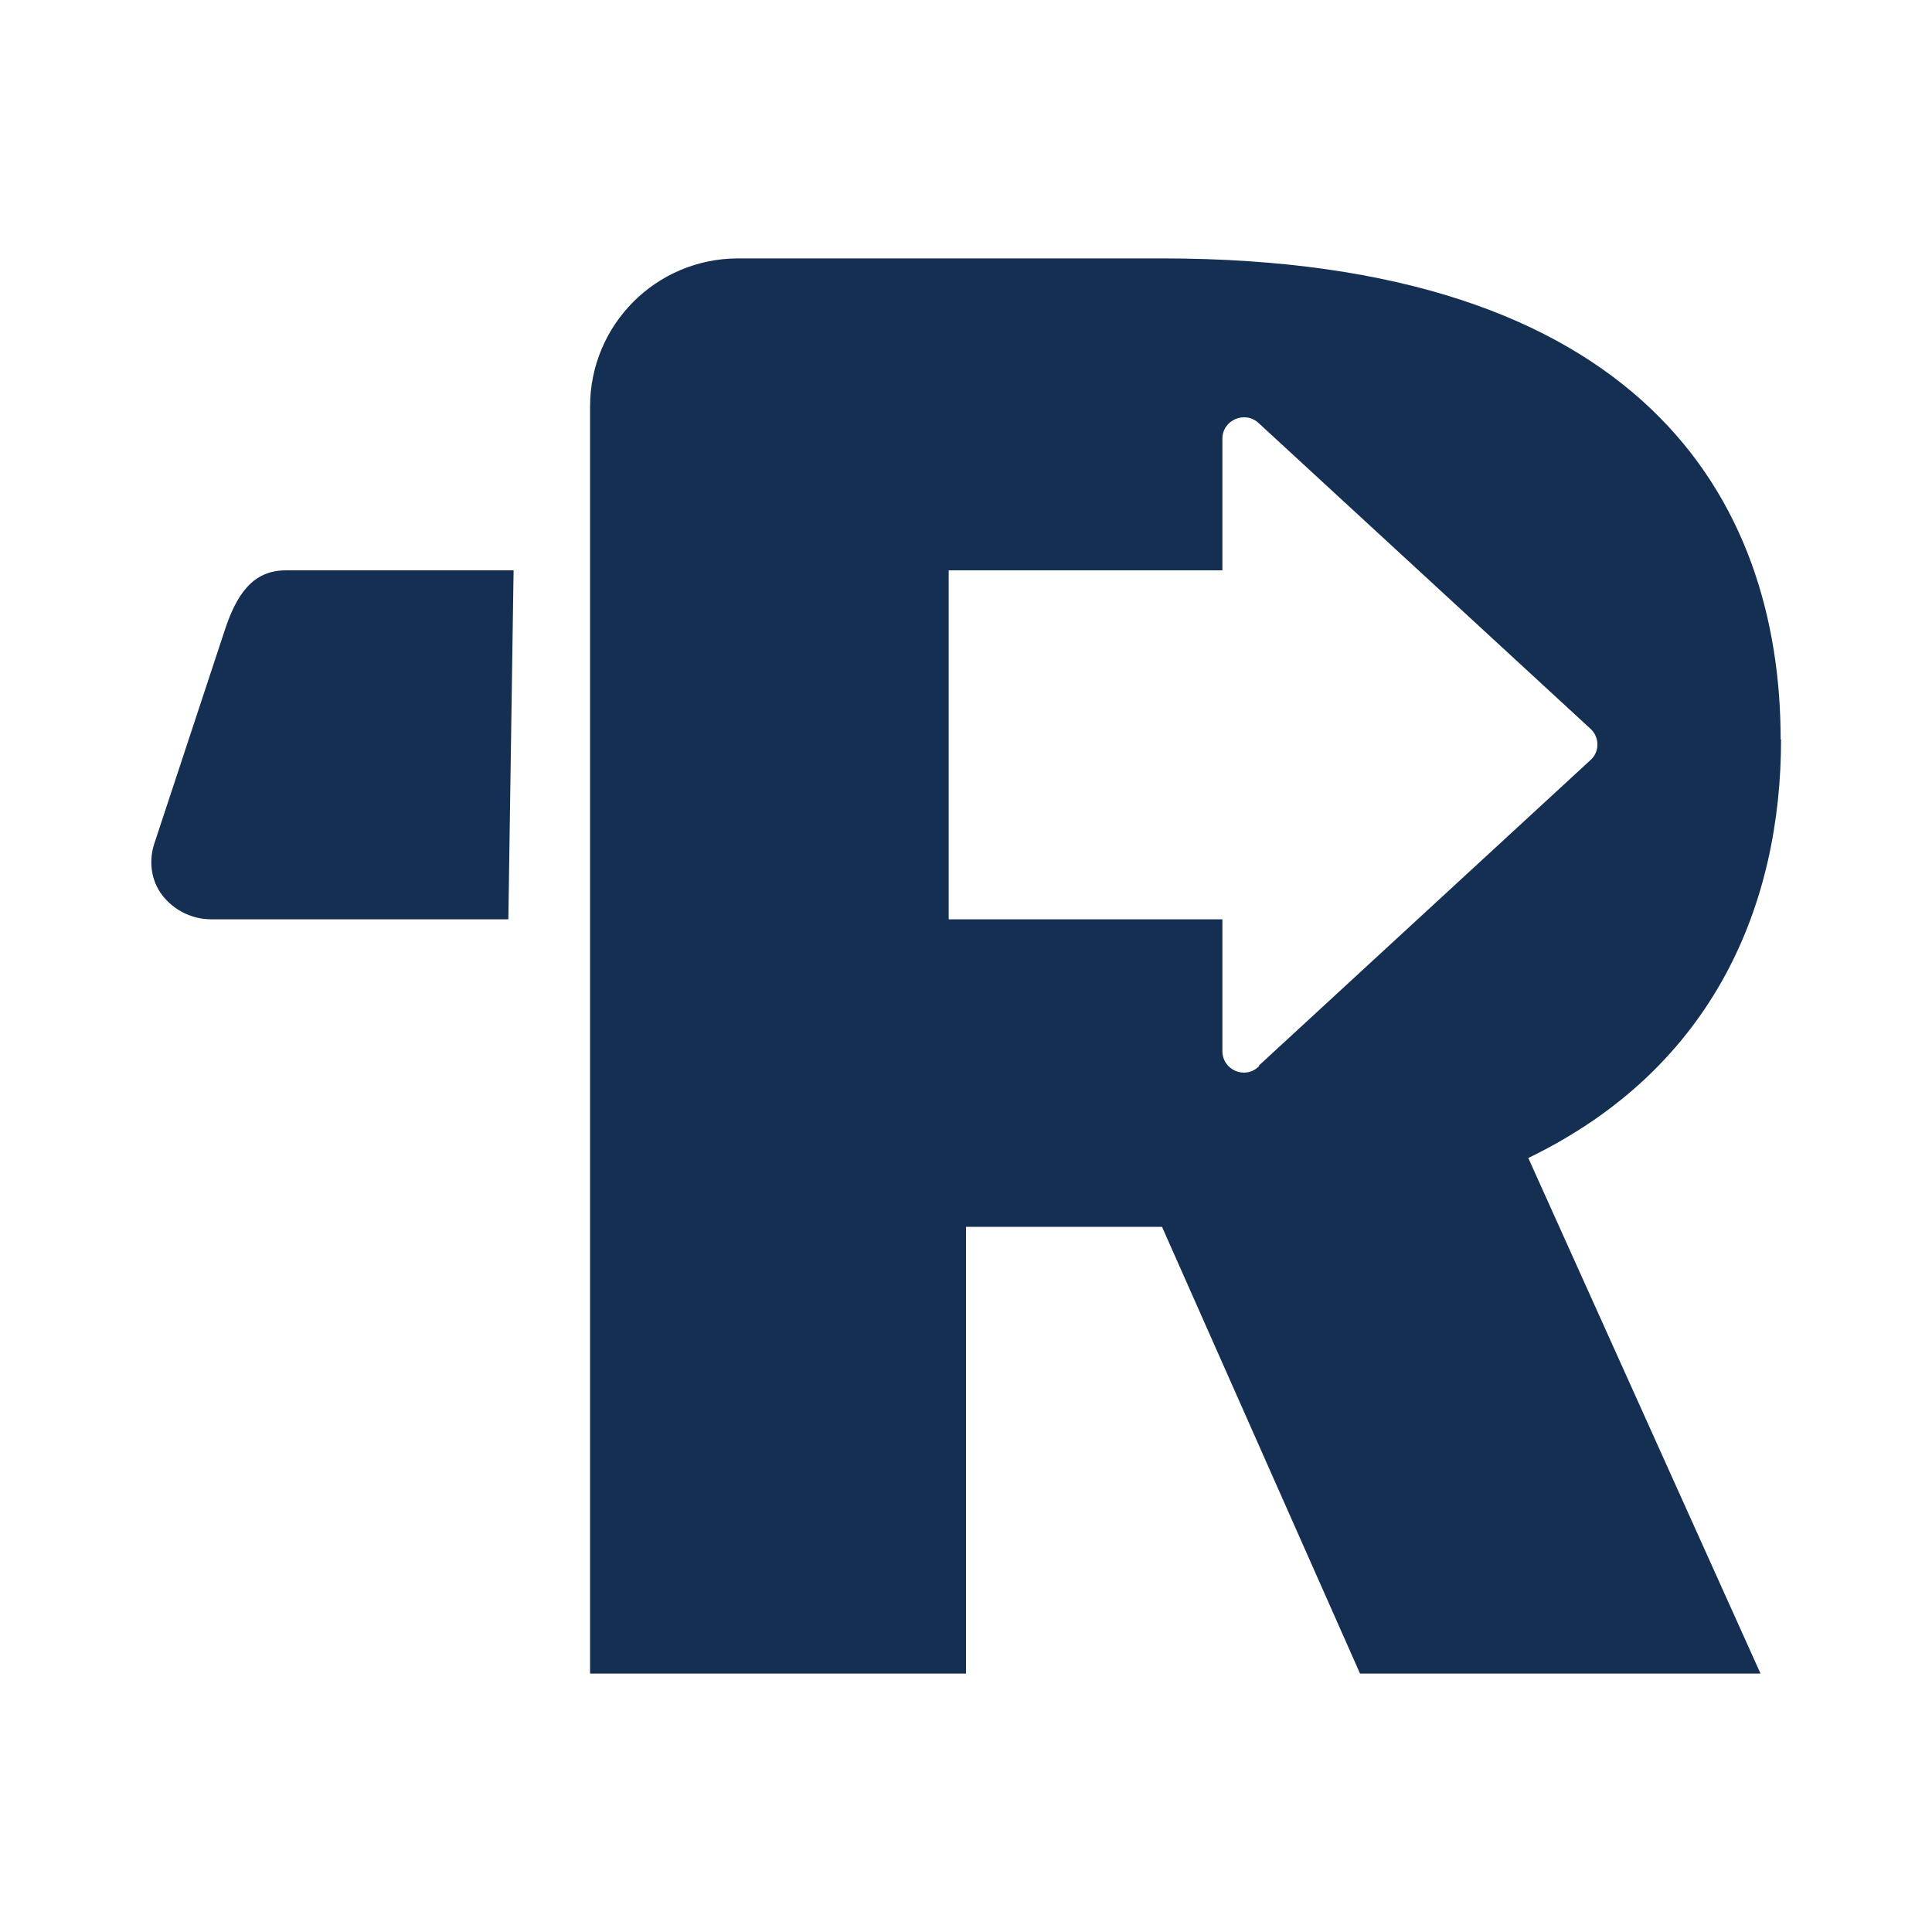 <svg width="24" height="24" viewBox="0 0 24 24" fill="none" xmlns="http://www.w3.org/2000/svg">
<path d="M1.99 11.085C1.87 10.905 1.85 10.675 1.92 10.47L2.785 7.85C2.93 7.4 3.13 7.085 3.55 7.085H6.38L6.315 11.42H2.625C2.36 11.42 2.125 11.285 1.99 11.085Z" fill="#152F52"/>
<path d="M22.12 9.19C22.12 6.2 20.385 3.21 14.435 3.21H9.17C8.15 3.21 7.33 4.035 7.33 5.05V20.79H12V15.24H14.435L16.895 20.79H21.87L18.985 14.385C21.32 13.255 22.125 11.195 22.125 9.185L22.12 9.19ZM15.64 13.245C15.47 13.415 15.185 13.295 15.185 13.055V11.42H11.785V7.085H15.185V5.45C15.185 5.215 15.47 5.095 15.64 5.26L19.765 9.06C19.87 9.165 19.87 9.335 19.765 9.435L15.64 13.235V13.245Z" fill="#152F52"/>
</svg>
